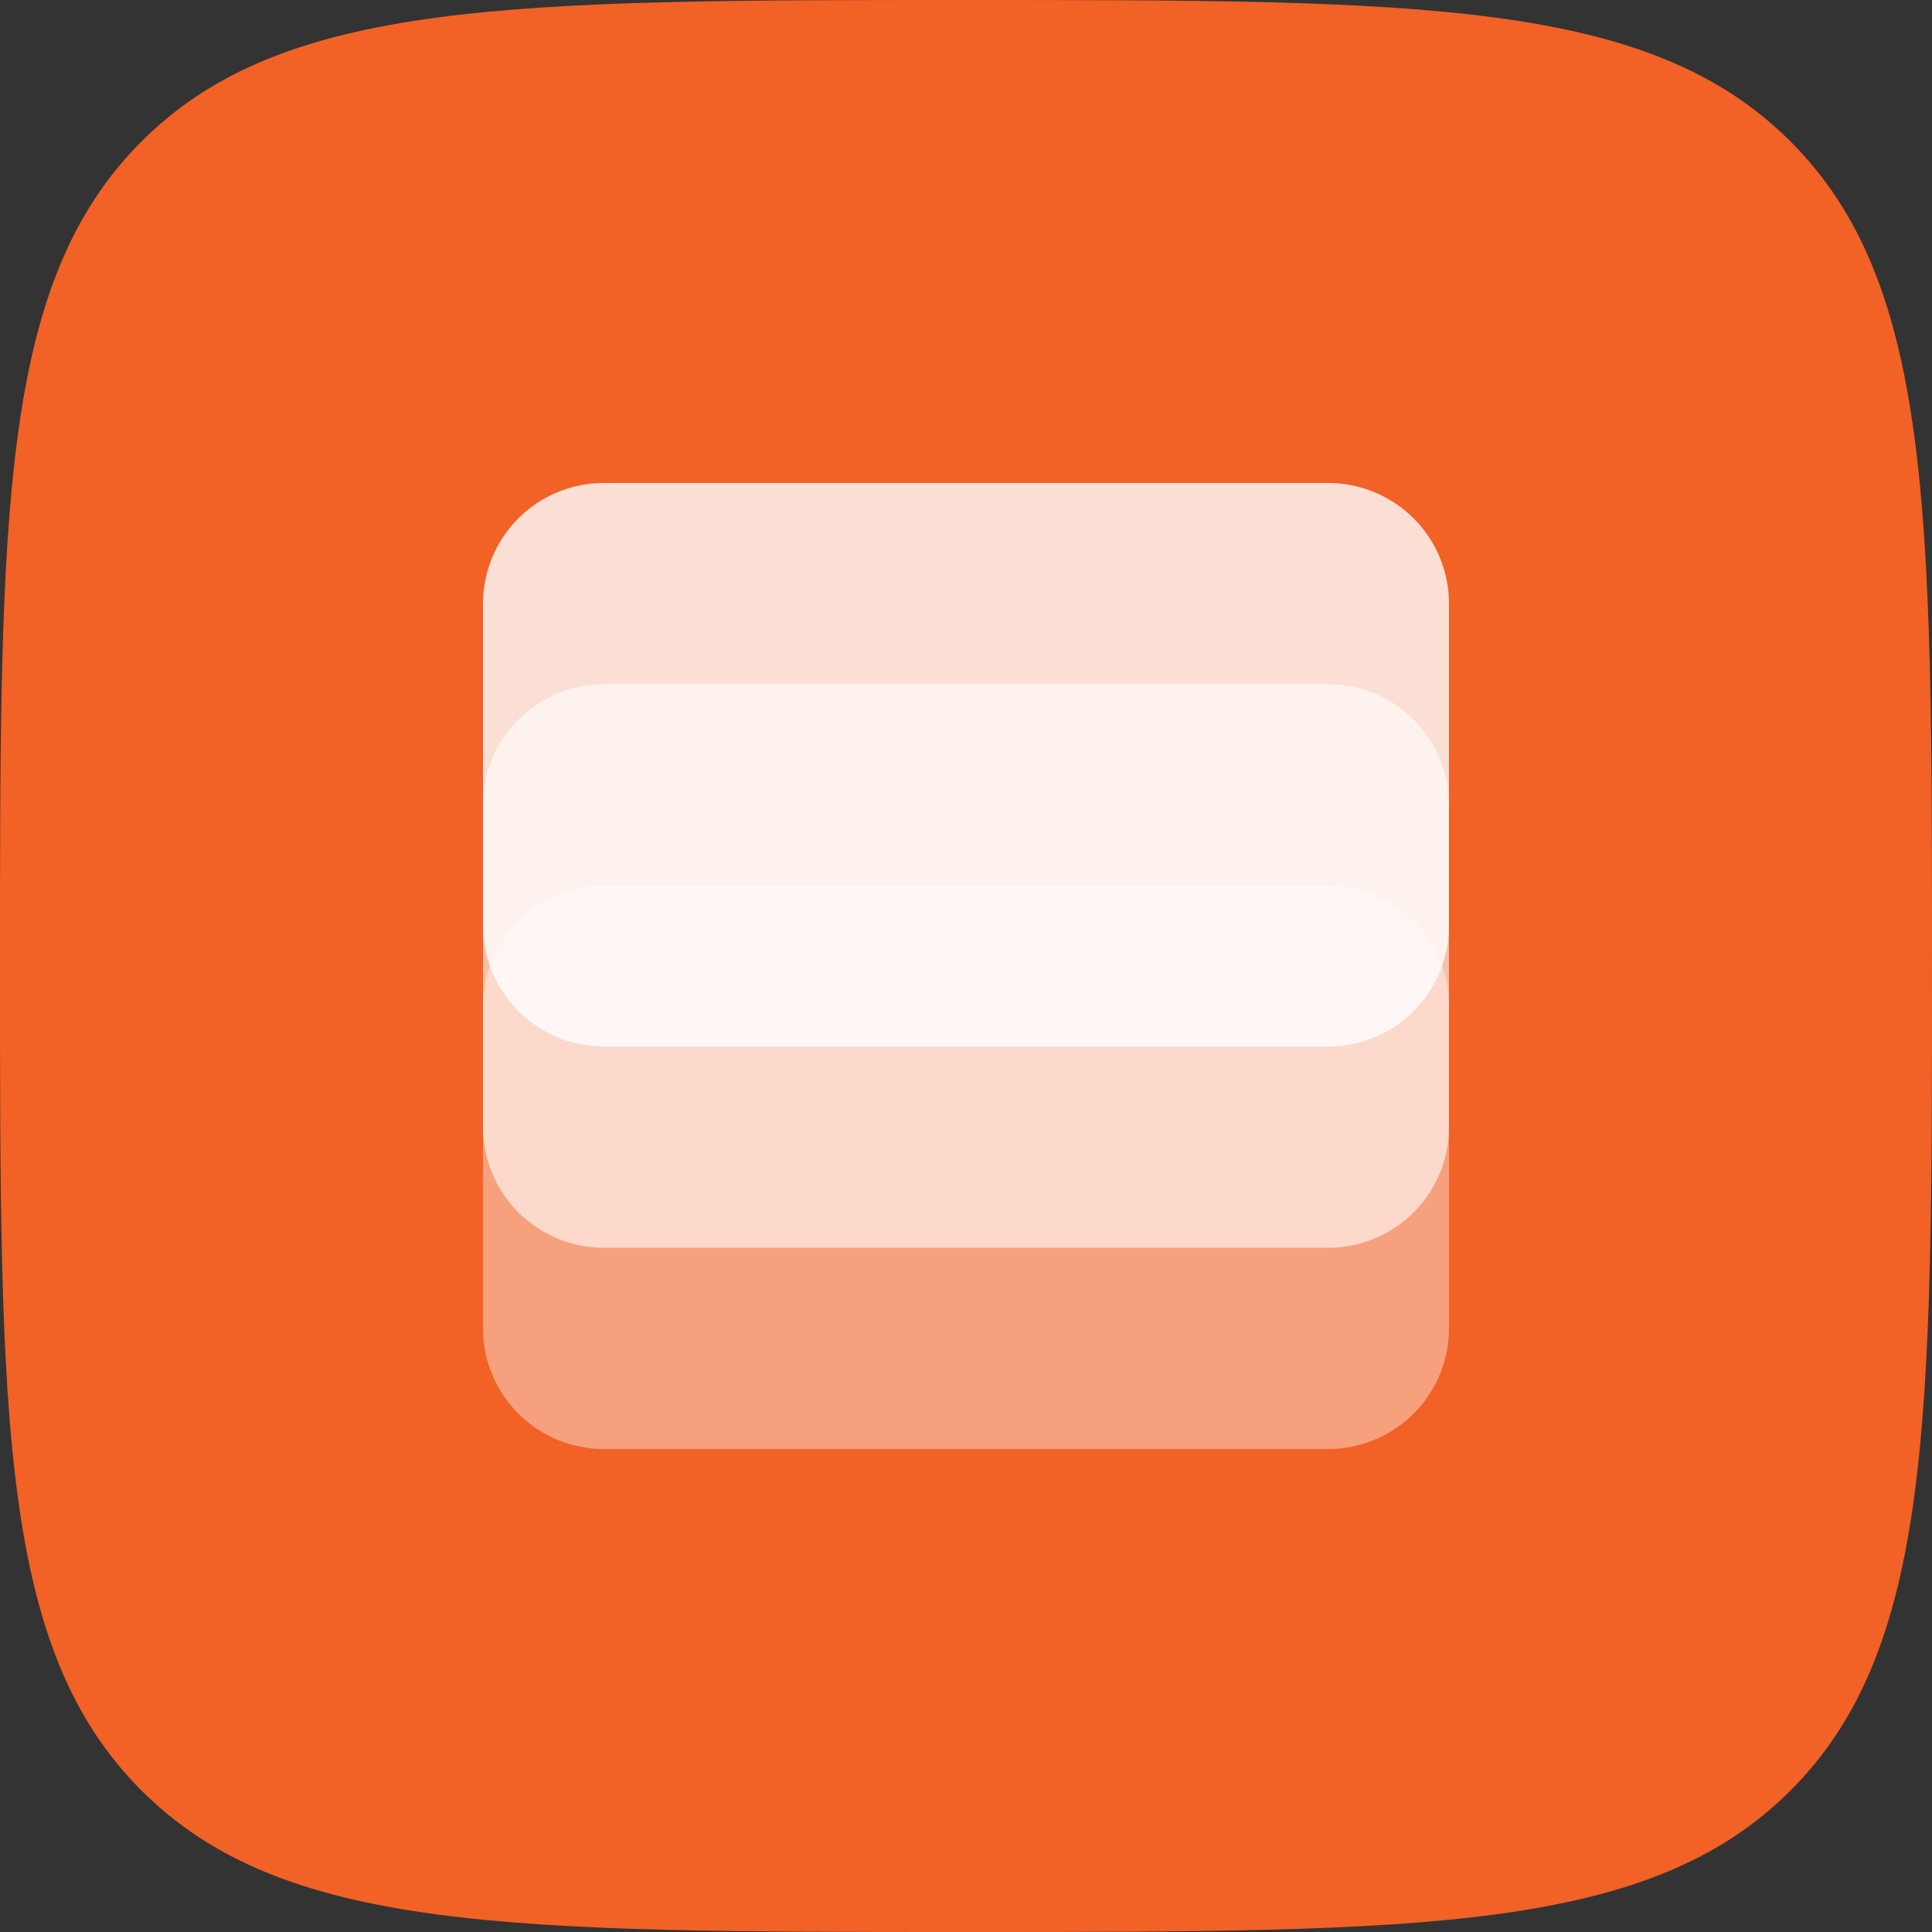 <svg xmlns="http://www.w3.org/2000/svg" width="48" height="48" viewBox="0 0 48 48"><rect x="0" y="0" width="48" height="48" fill="#333333" stroke="none"/><g><g><g><path fill="#f26126" d="M0 24C0 12.686 0 7.03 3.515 3.515 7.029 0 12.686 0 24 0s16.97 0 20.485 3.515C48 7.029 48 12.686 48 24s0 16.97-3.515 20.485C40.971 48 35.314 48 24 48S7.03 48 3.515 44.485C0 40.971 0 35.314 0 24z"/></g><g opacity=".4"><path fill="#fff" d="M12 25a3 3 0 0 1 3-3h18a3 3 0 0 1 3 3v8a3 3 0 0 1-3 3H15a3 3 0 0 1-3-3z"/></g><g opacity=".6"><path fill="#fff" d="M12 20a3 3 0 0 1 3-3h18a3 3 0 0 1 3 3v8a3 3 0 0 1-3 3H15a3 3 0 0 1-3-3z"/></g><g opacity=".8"><path fill="#fff" d="M12 15a3 3 0 0 1 3-3h18a3 3 0 0 1 3 3v8a3 3 0 0 1-3 3H15a3 3 0 0 1-3-3z"/></g></g></g></svg>